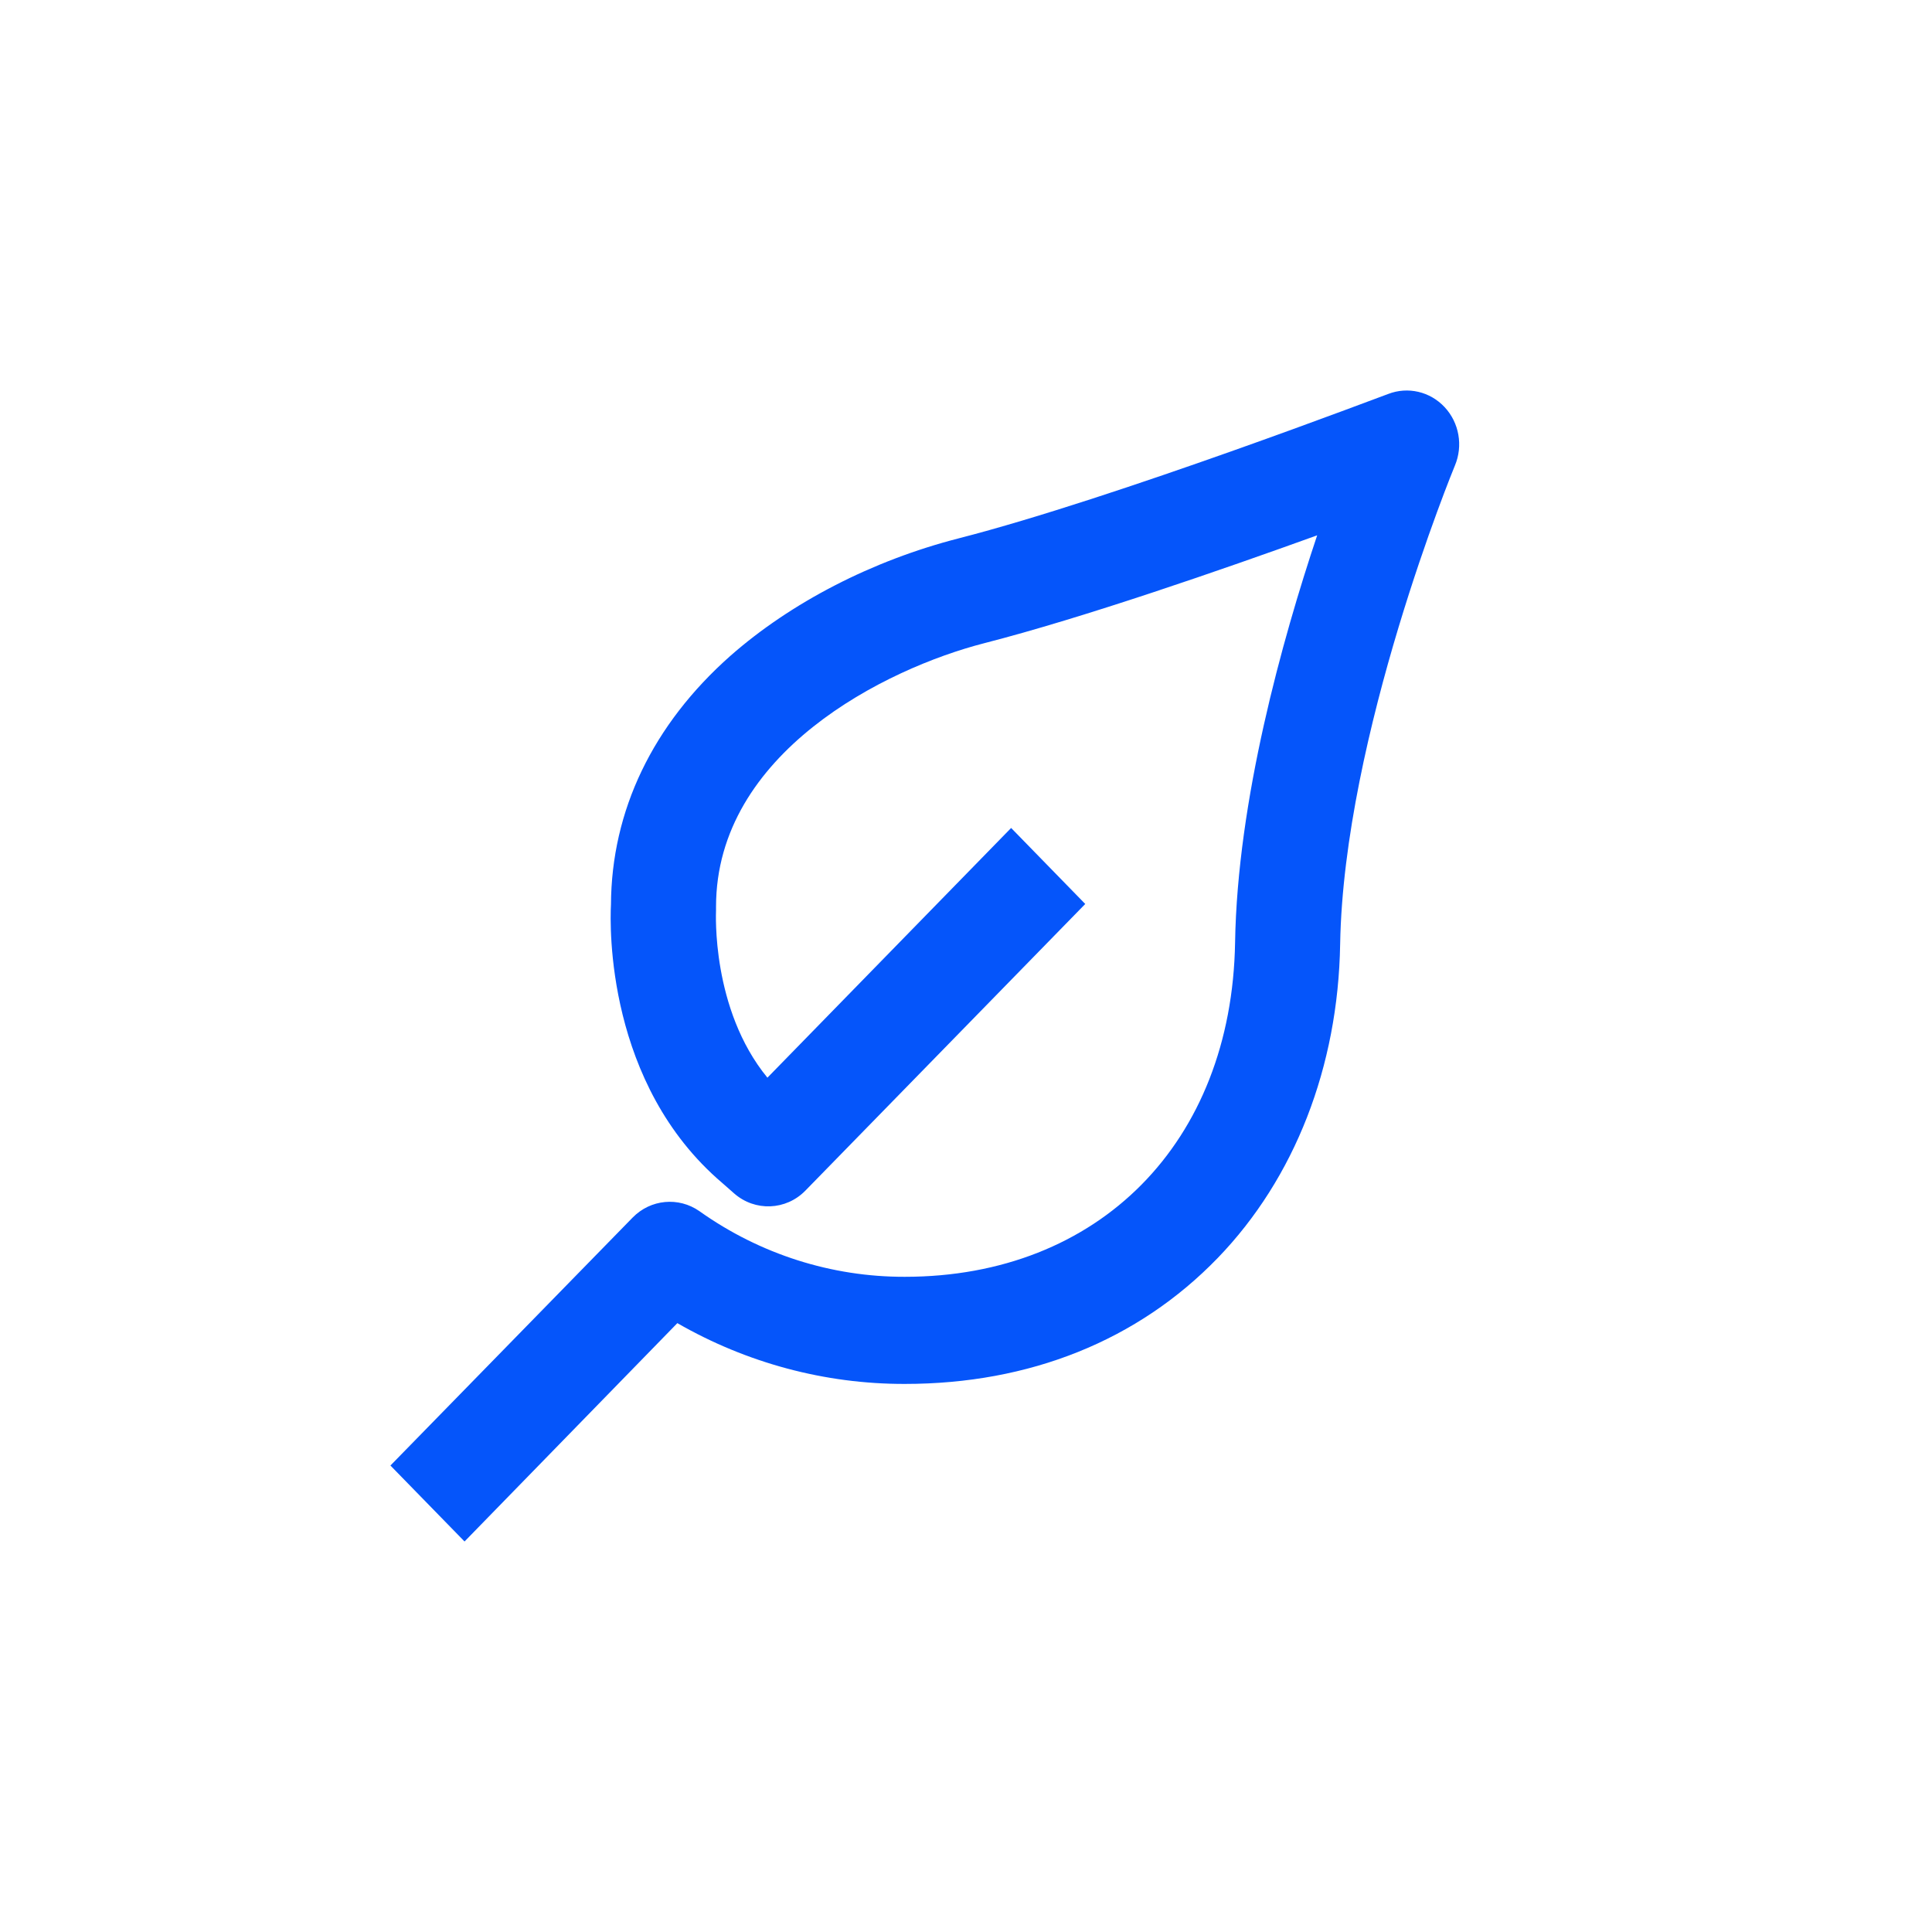 <svg width="47" height="47" viewBox="0 0 47 47" fill="none" xmlns="http://www.w3.org/2000/svg">
<path fill-rule="evenodd" clip-rule="evenodd" d="M11.301 37.5L9.498 35.652L15.392 29.618C15.827 29.174 16.508 29.11 17.015 29.464L17.033 29.477C18.496 30.512 20.232 31.065 22.009 31.061C26.737 31.061 29.965 27.794 30.046 22.929C30.102 19.47 31.193 15.563 32.043 13.023C29.727 13.859 26.356 15.029 23.948 15.646C21.54 16.263 17.419 18.318 17.419 22.059C17.419 22.09 17.419 22.12 17.419 22.151C17.419 22.183 17.298 24.545 18.669 26.217L24.598 20.142L26.401 21.991L19.594 28.963C19.122 29.448 18.366 29.477 17.859 29.032L17.569 28.777C14.748 26.374 14.835 22.534 14.863 22.009C14.874 19.721 15.879 17.627 17.769 15.954C19.239 14.661 21.212 13.637 23.328 13.095C27.128 12.12 33.706 9.602 33.771 9.584C34.25 9.399 34.79 9.525 35.144 9.905C35.498 10.284 35.596 10.843 35.394 11.325C35.367 11.39 32.689 17.893 32.602 22.968C32.553 25.953 31.496 28.664 29.626 30.601C27.682 32.612 25.049 33.667 22.009 33.667C20.072 33.67 18.167 33.16 16.478 32.188L11.301 37.5Z" fill="#0555FA"/>
</svg>

